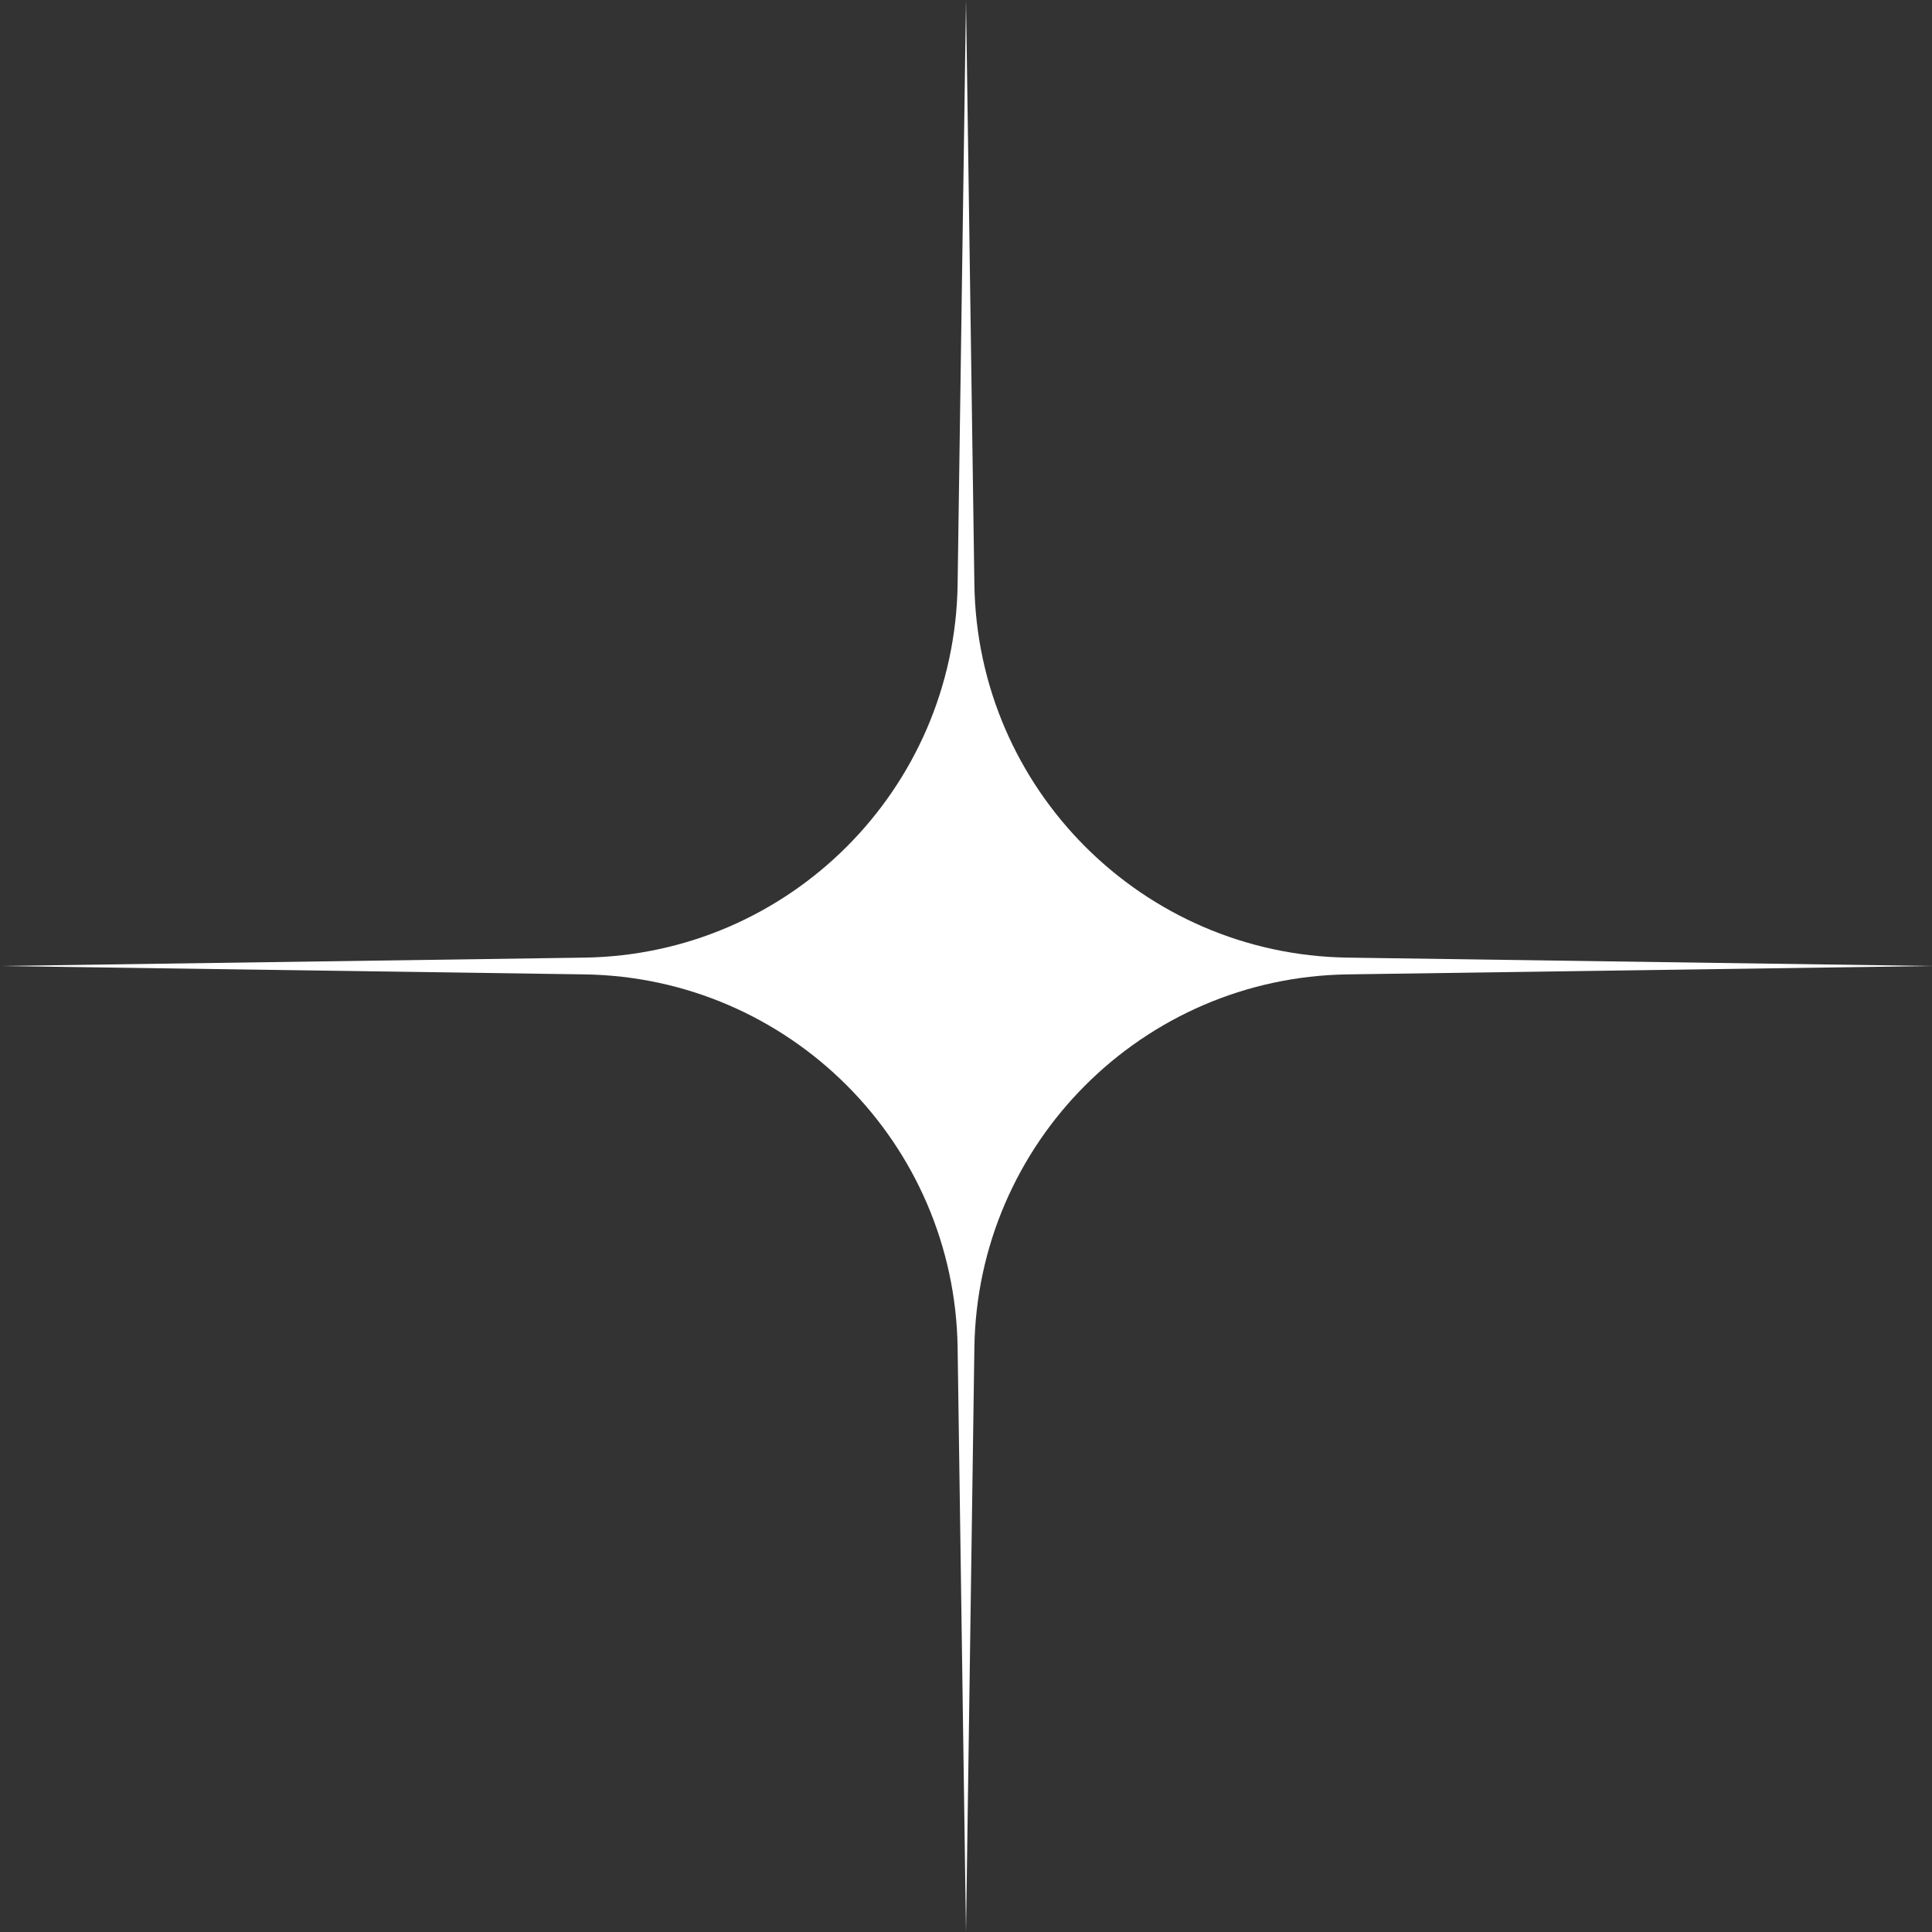 <svg width="140" height="140" viewBox="0 0 140 140" fill="none" xmlns="http://www.w3.org/2000/svg">
<rect x="0" y="0" width="140" height="140" fill="#333333" stroke="none"/>
<path d="M70 0L70.607 42.338C70.82 57.191 82.809 69.18 97.662 69.393L140 70L97.662 70.607C82.809 70.82 70.82 82.809 70.607 97.662L70 140L69.393 97.662C69.18 82.809 57.191 70.82 42.338 70.607L0 70L42.338 69.393C57.191 69.18 69.18 57.191 69.393 42.338L70 0Z" fill="white"/>
</svg>
